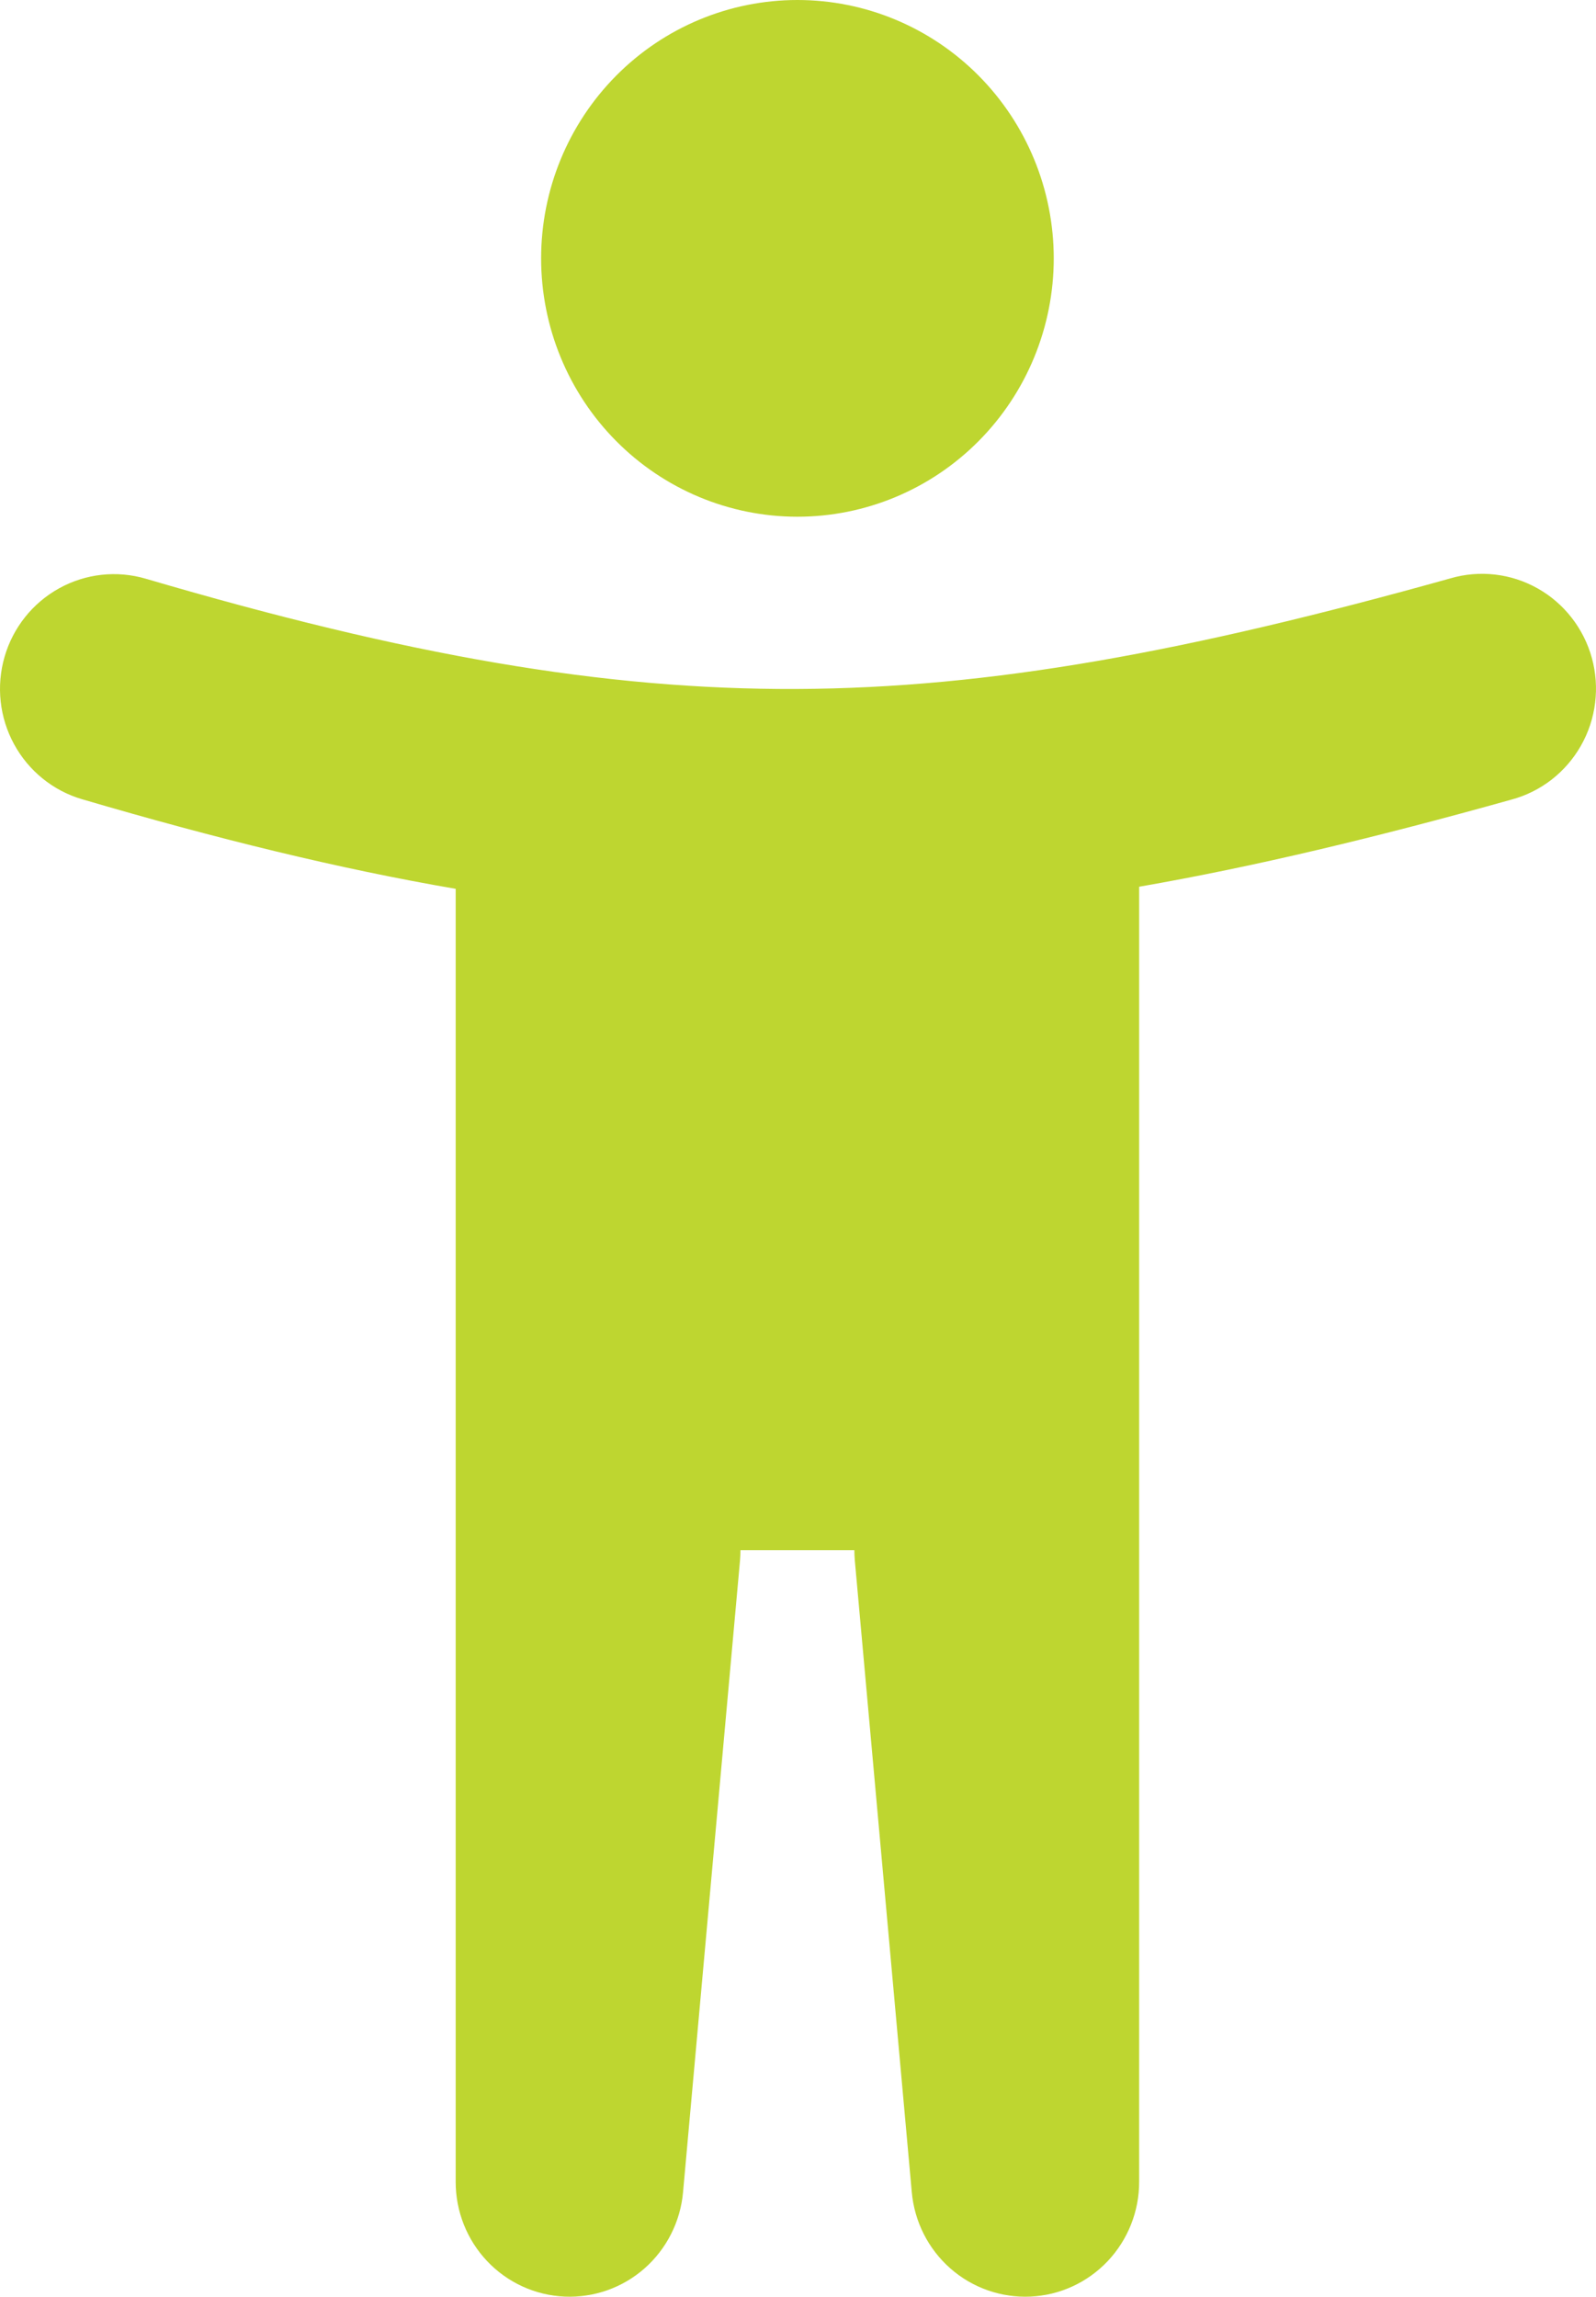 <svg width="41" height="59" viewBox="0 0 41 59" fill="none" xmlns="http://www.w3.org/2000/svg">
<path fill-rule="evenodd" clip-rule="evenodd" d="M20.485 13.274C18.739 13.274 17.064 12.575 15.829 11.33C14.594 10.086 13.901 8.397 13.901 6.637C13.901 4.877 14.594 3.189 15.829 1.944C17.064 0.699 18.739 0 20.485 0C22.231 0 23.906 0.699 25.141 1.944C26.376 3.189 27.07 4.877 27.07 6.637C27.07 8.397 26.376 10.086 25.141 11.33C23.906 12.575 22.231 13.274 20.485 13.274ZM0.117 16.873C-0.1 17.624 -0.013 18.431 0.361 19.117C0.734 19.803 1.362 20.312 2.107 20.531C5.584 21.552 8.724 22.321 11.706 22.833V56.047C11.705 56.807 11.995 57.537 12.515 58.087C13.036 58.637 13.747 58.963 14.5 58.997C15.253 59.031 15.99 58.772 16.558 58.272C17.125 57.772 17.48 57.071 17.547 56.314L19.01 40.09C19.018 40.001 19.022 39.912 19.022 39.823H21.948C21.948 39.912 21.952 40.001 21.96 40.09L23.423 56.314C23.491 57.071 23.845 57.772 24.413 58.272C24.98 58.772 25.718 59.031 26.471 58.997C27.224 58.963 27.934 58.637 28.455 58.087C28.975 57.537 29.265 56.807 29.264 56.047V22.779C32.239 22.262 35.367 21.509 38.827 20.541C39.2 20.441 39.551 20.267 39.858 20.029C40.164 19.791 40.421 19.494 40.613 19.156C40.806 18.817 40.929 18.444 40.977 18.057C41.025 17.67 40.997 17.277 40.893 16.901C40.79 16.526 40.613 16.174 40.374 15.868C40.135 15.561 39.838 15.305 39.5 15.115C39.163 14.925 38.791 14.804 38.406 14.76C38.022 14.716 37.633 14.748 37.261 14.857C30.518 16.742 25.453 17.677 20.472 17.699C15.503 17.721 10.449 16.836 3.746 14.867C3.001 14.648 2.2 14.736 1.519 15.113C0.839 15.489 0.334 16.122 0.117 16.873Z" fill="#BED630"/>
</svg>

